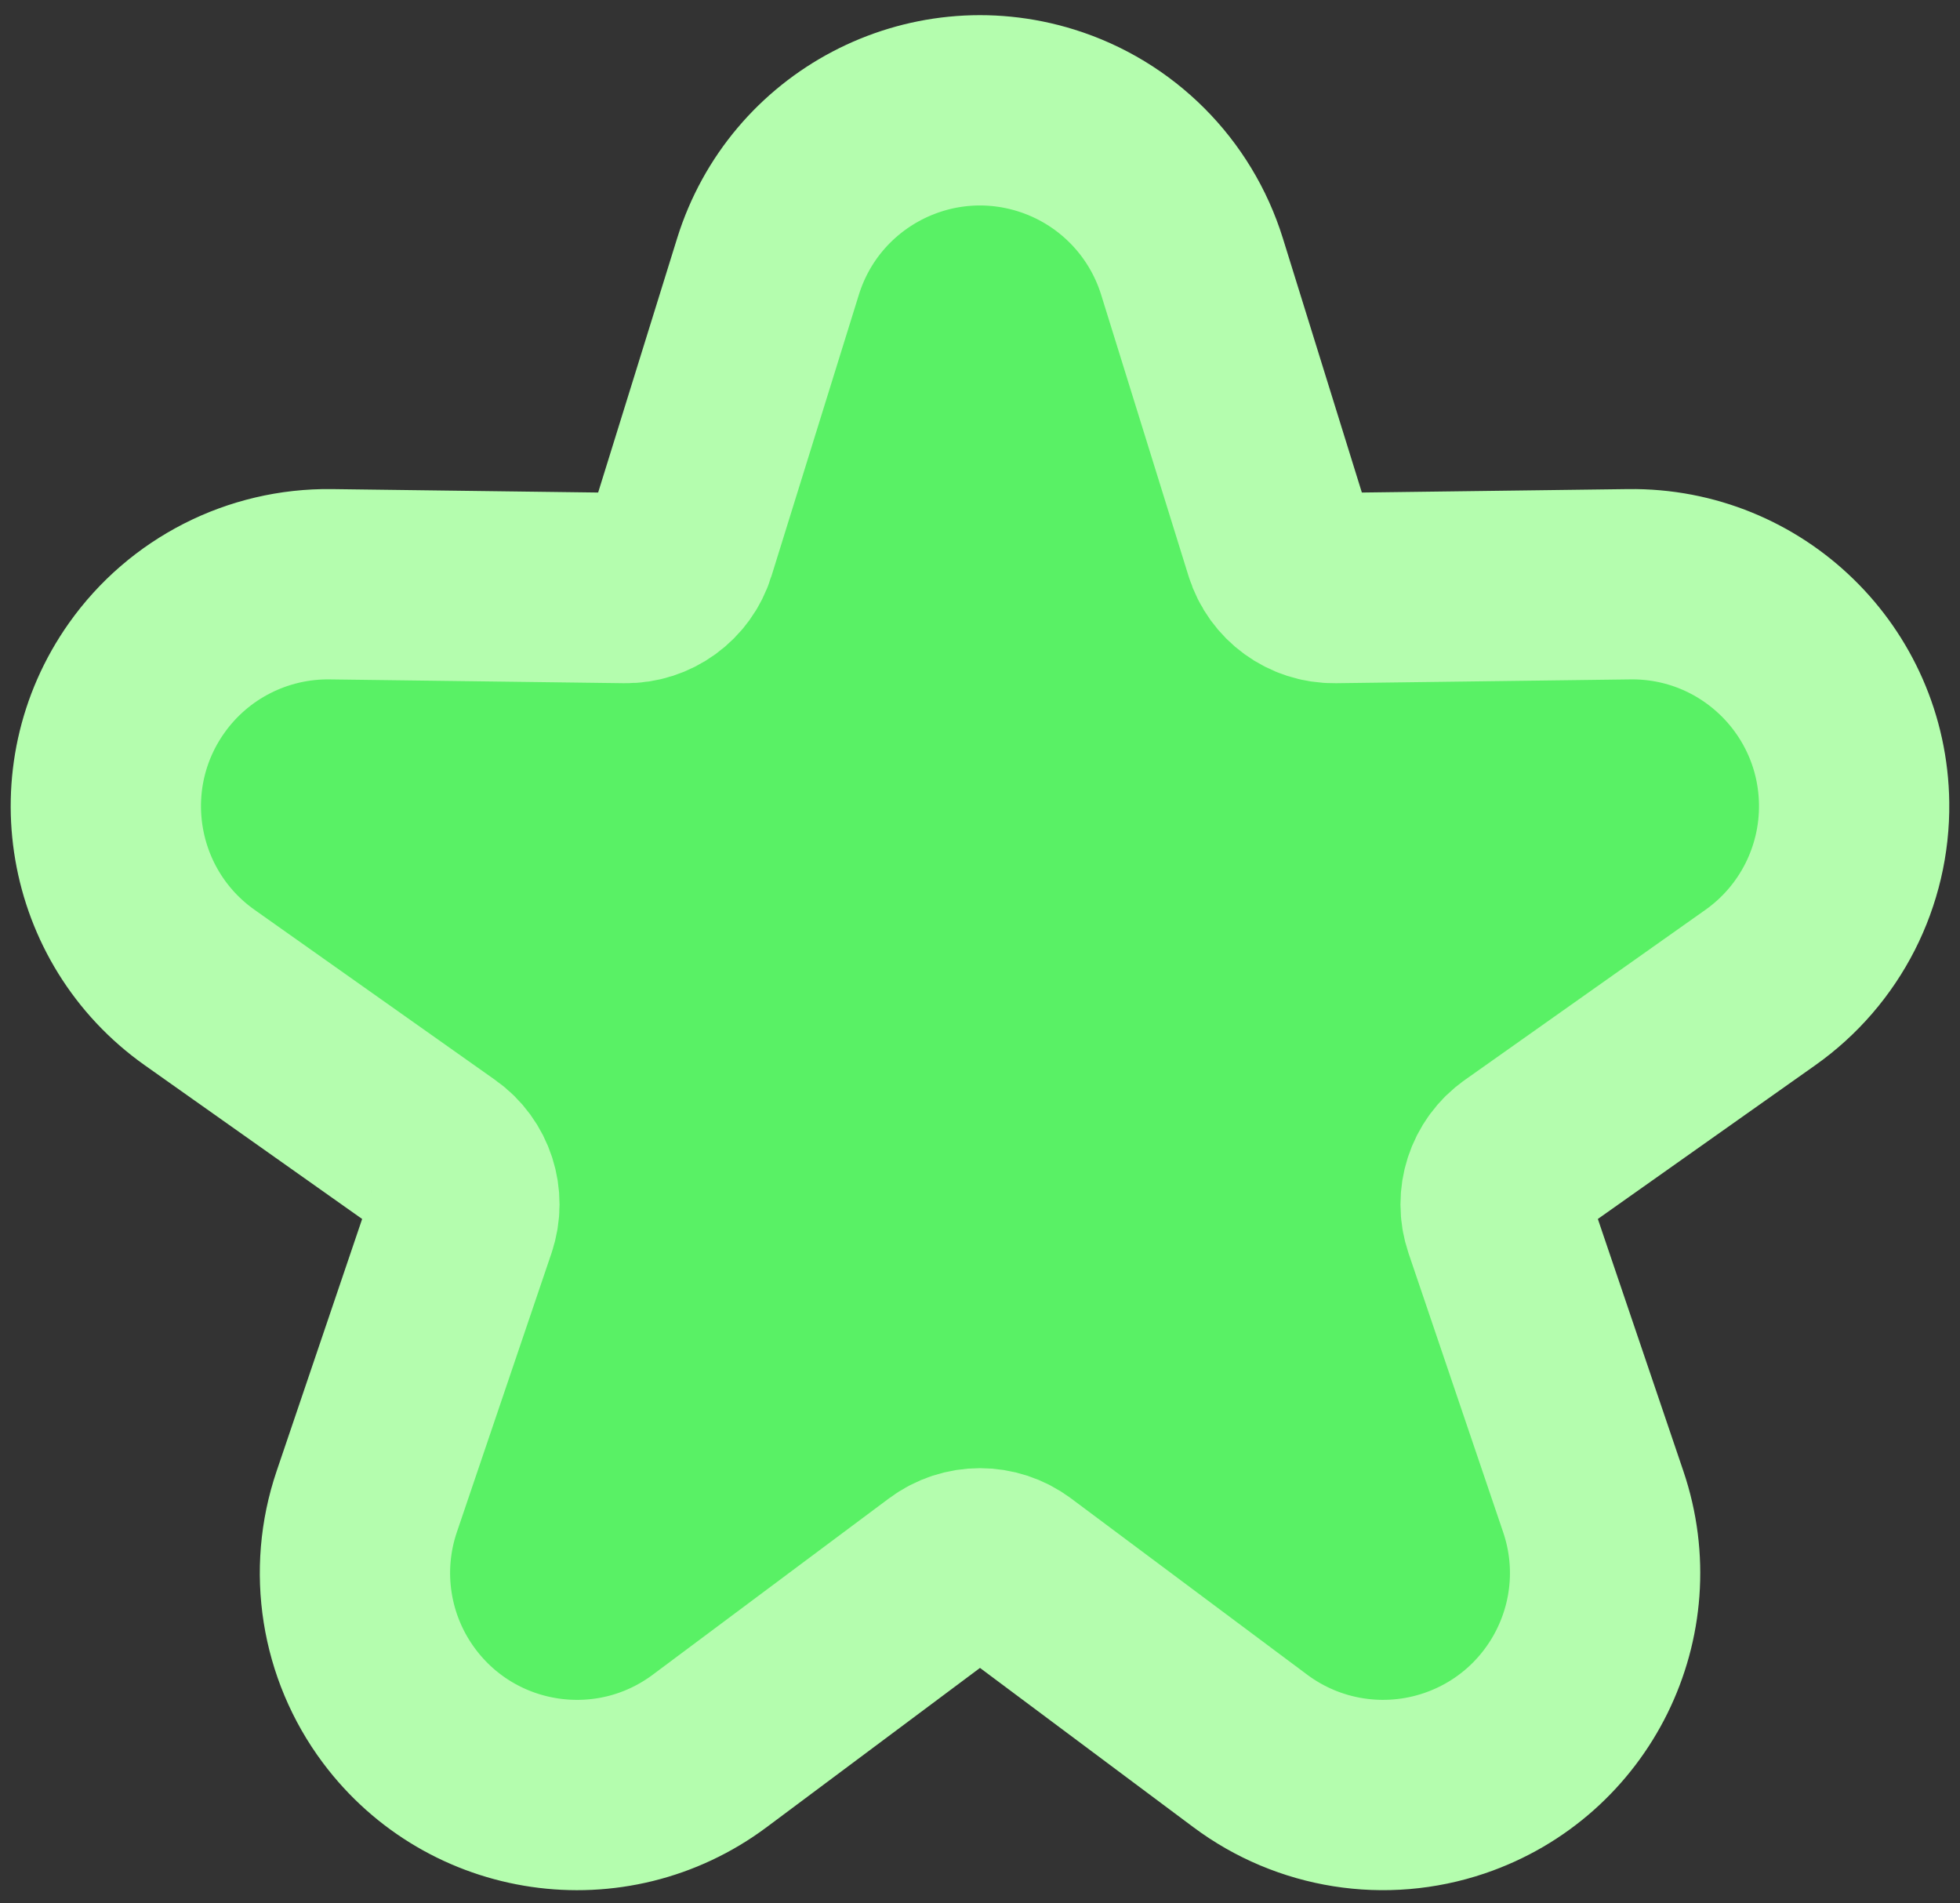 
<svg width="103px" height="100px" viewBox="0 0 103 100" version="1.1" xmlns="http://www.w3.org/2000/svg" xmlns:xlink="http://www.w3.org/1999/xlink">
    <rect x="0" y="0" width="103" height="100" fill="#333333" stroke="none"/>
    <g id="页面-1" stroke="none" stroke-width="1" fill="none" fill-rule="evenodd">
        <g id="编组" transform="translate(-7, -33)" fill="#59F165" stroke="#B4FDAE" stroke-width="10">
            <path d="M53.07,40.14 C55.713,38.751 58.885,38.369 61.962,39.325 C65.629,40.465 68.501,43.336 69.641,47.004 L69.641,47.004 L74.235,61.789 C74.432,62.424 74.826,62.955 75.337,63.326 C75.847,63.697 76.475,63.908 77.139,63.899 L77.139,63.899 L92.62,63.699 C95.841,63.658 98.775,64.926 100.913,67.01 C103.051,69.094 104.394,71.993 104.436,75.214 C104.485,79.055 102.642,82.674 99.506,84.891 L99.506,84.891 L86.864,93.829 C86.321,94.212 85.937,94.751 85.742,95.352 C85.547,95.952 85.541,96.613 85.754,97.242 L85.754,97.242 L90.728,111.904 C91.763,114.955 91.464,118.137 90.143,120.814 C88.821,123.492 86.479,125.665 83.428,126.7 C79.791,127.934 75.78,127.299 72.702,125.001 L72.702,125.001 L60.294,115.74 C59.762,115.343 59.131,115.144 58.5,115.144 C57.869,115.144 57.238,115.343 56.706,115.74 L56.706,115.74 L44.298,125.001 C41.716,126.928 38.598,127.627 35.643,127.197 C32.689,126.768 29.898,125.212 27.971,122.631 C25.673,119.553 25.038,115.541 26.272,111.904 L26.272,111.904 L31.246,97.242 C31.459,96.613 31.453,95.952 31.258,95.352 C31.063,94.751 30.679,94.212 30.136,93.829 L30.136,93.829 L17.494,84.891 C14.864,83.031 13.236,80.281 12.731,77.338 C12.226,74.396 12.844,71.26 14.704,68.63 C16.921,65.494 20.54,63.65 24.38,63.699 L24.38,63.699 L39.861,63.899 C40.525,63.908 41.153,63.697 41.663,63.326 C42.174,62.955 42.568,62.424 42.765,61.789 L42.765,61.789 L47.359,47.004 C48.315,43.928 50.427,41.53 53.07,40.14 Z" id="星形"></path>
        </g>
    </g>
</svg>